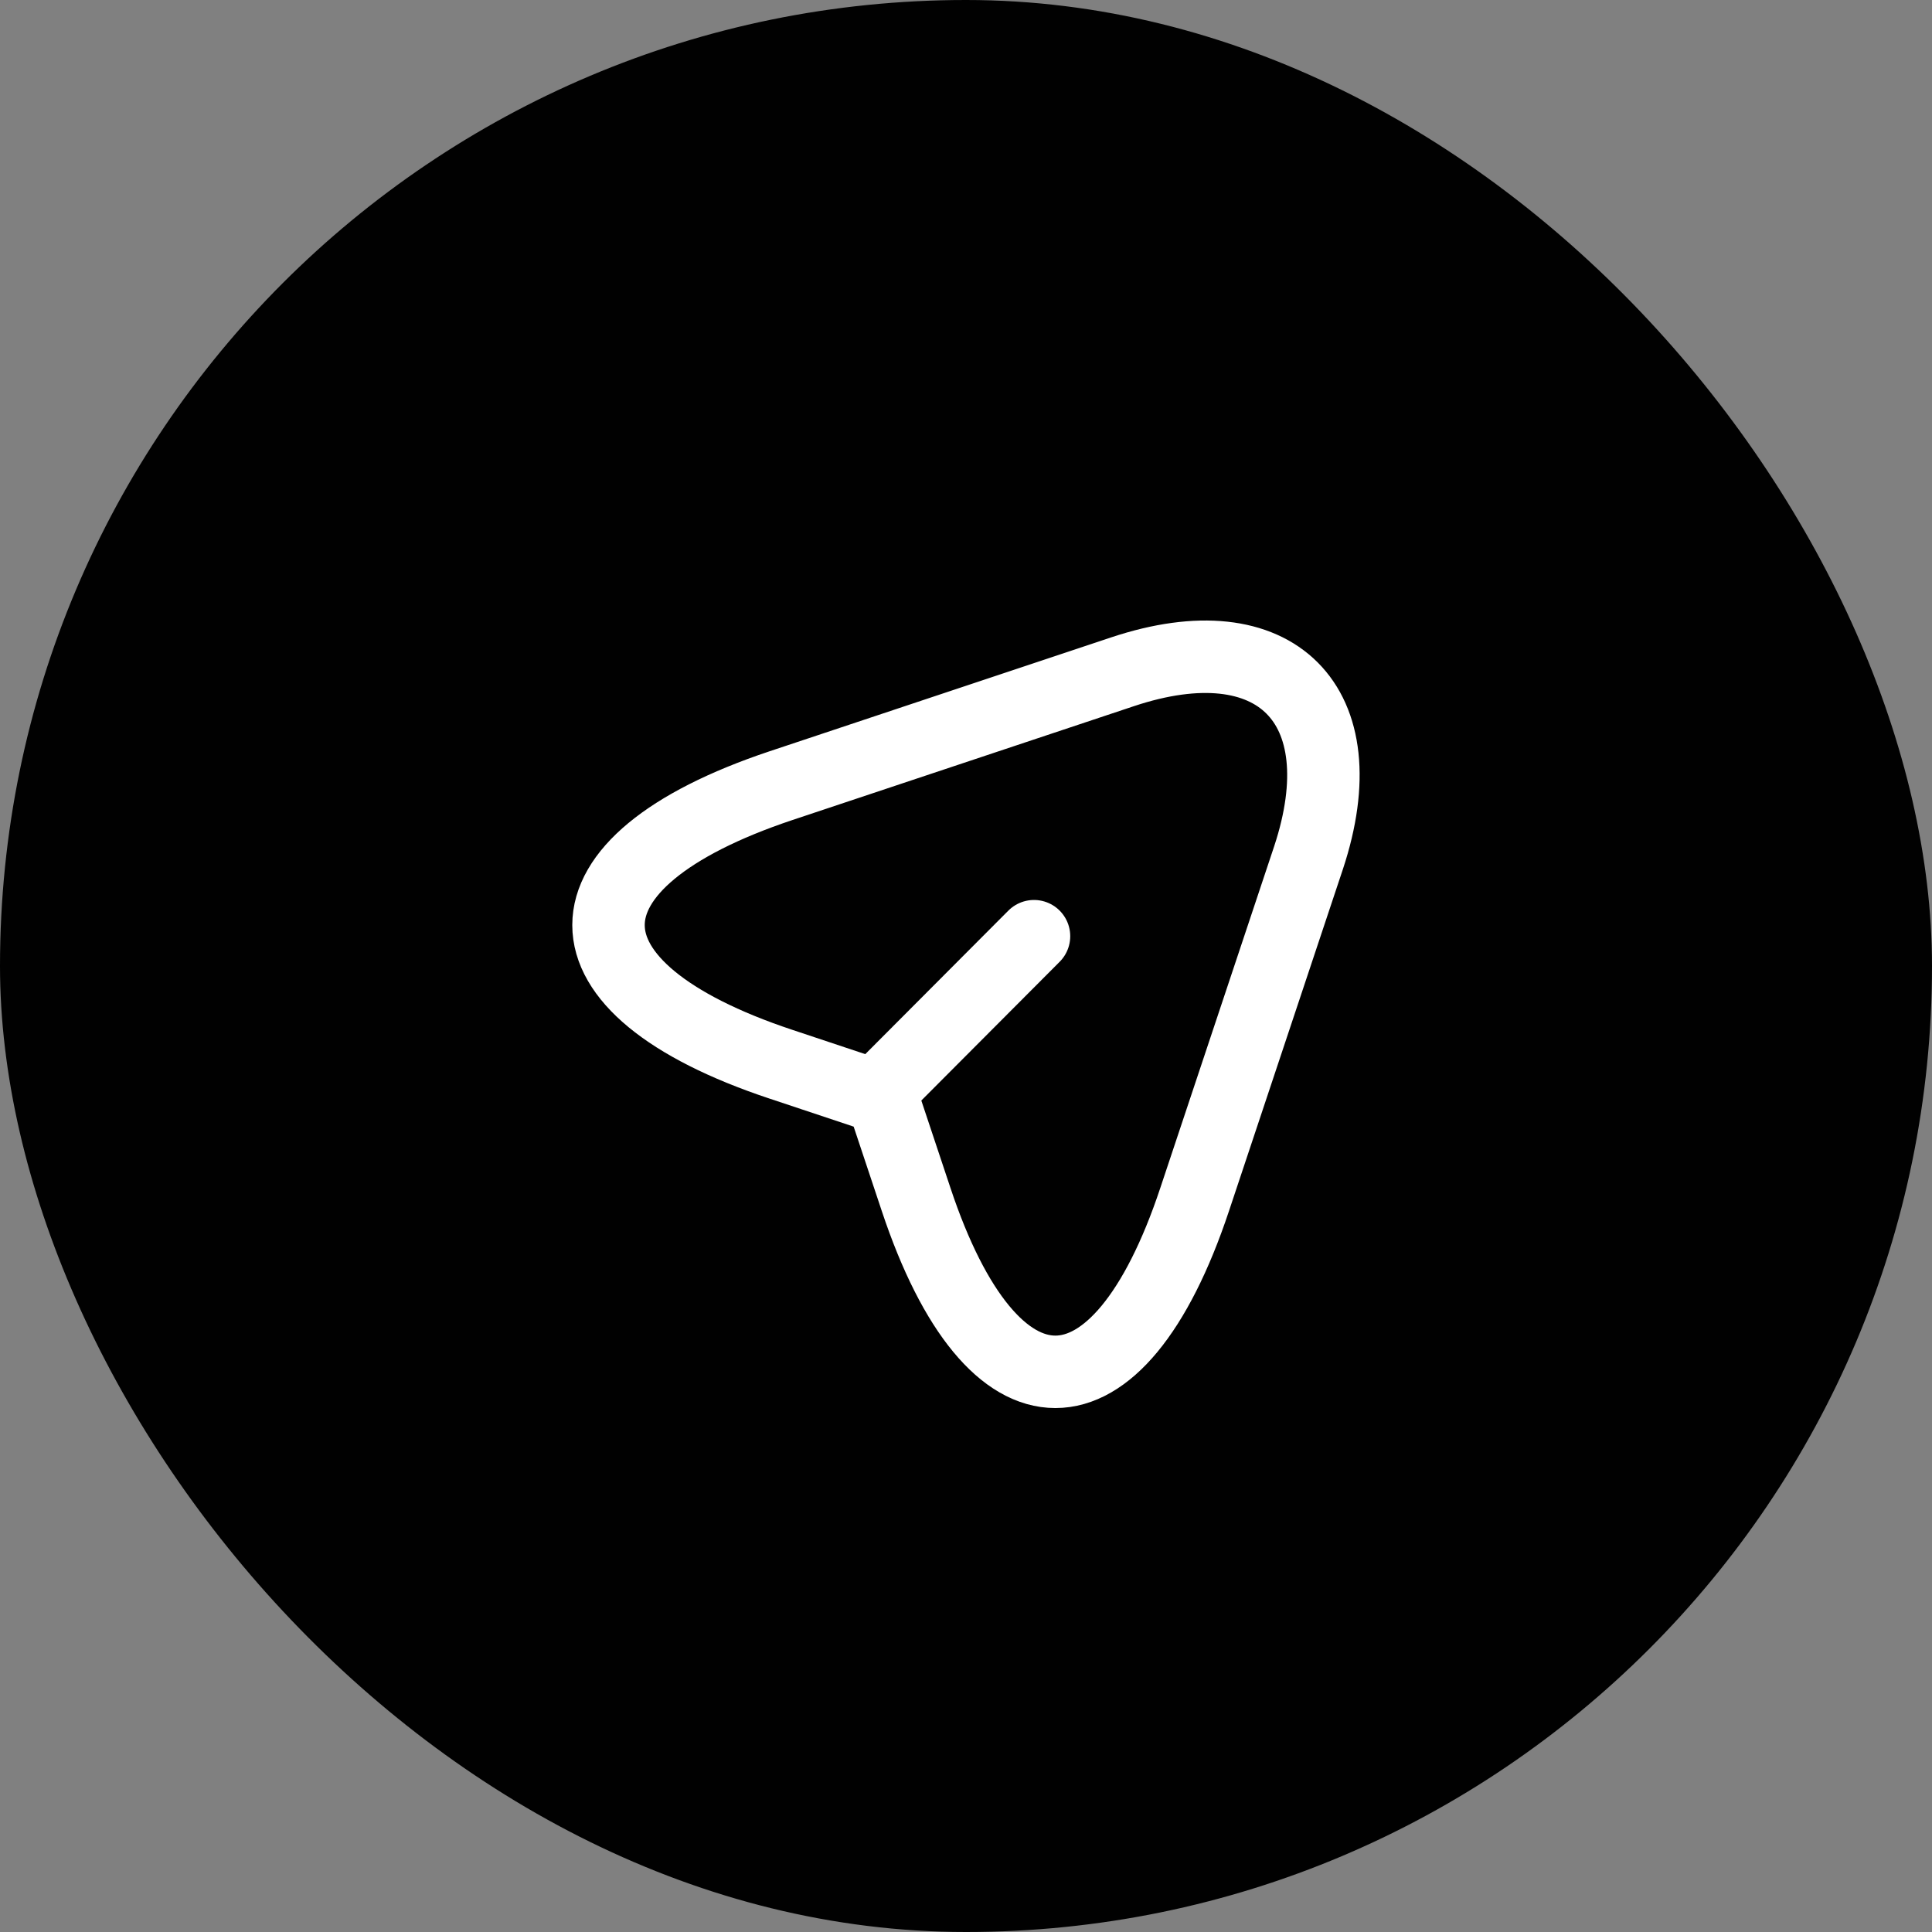 <svg width="40" height="40" viewBox="0 0 40 40" fill="none" xmlns="http://www.w3.org/2000/svg">
<rect x="0" y="0" width="40" height="40" fill="#808080" stroke="none"/>
<rect width="40" height="40" rx="20" fill="#010101"/>
<path d="M16.167 16.267L23.242 13.908C26.417 12.85 28.142 14.583 27.092 17.758L24.734 24.833C23.15 29.592 20.55 29.592 18.967 24.833L18.267 22.733L16.167 22.033C11.409 20.45 11.409 17.858 16.167 16.267Z" stroke="white" stroke-width="1.5" stroke-linecap="round" stroke-linejoin="round"/>
<path d="M18.425 22.375L21.408 19.383" stroke="white" stroke-width="1.5" stroke-linecap="round" stroke-linejoin="round"/>
</svg>
